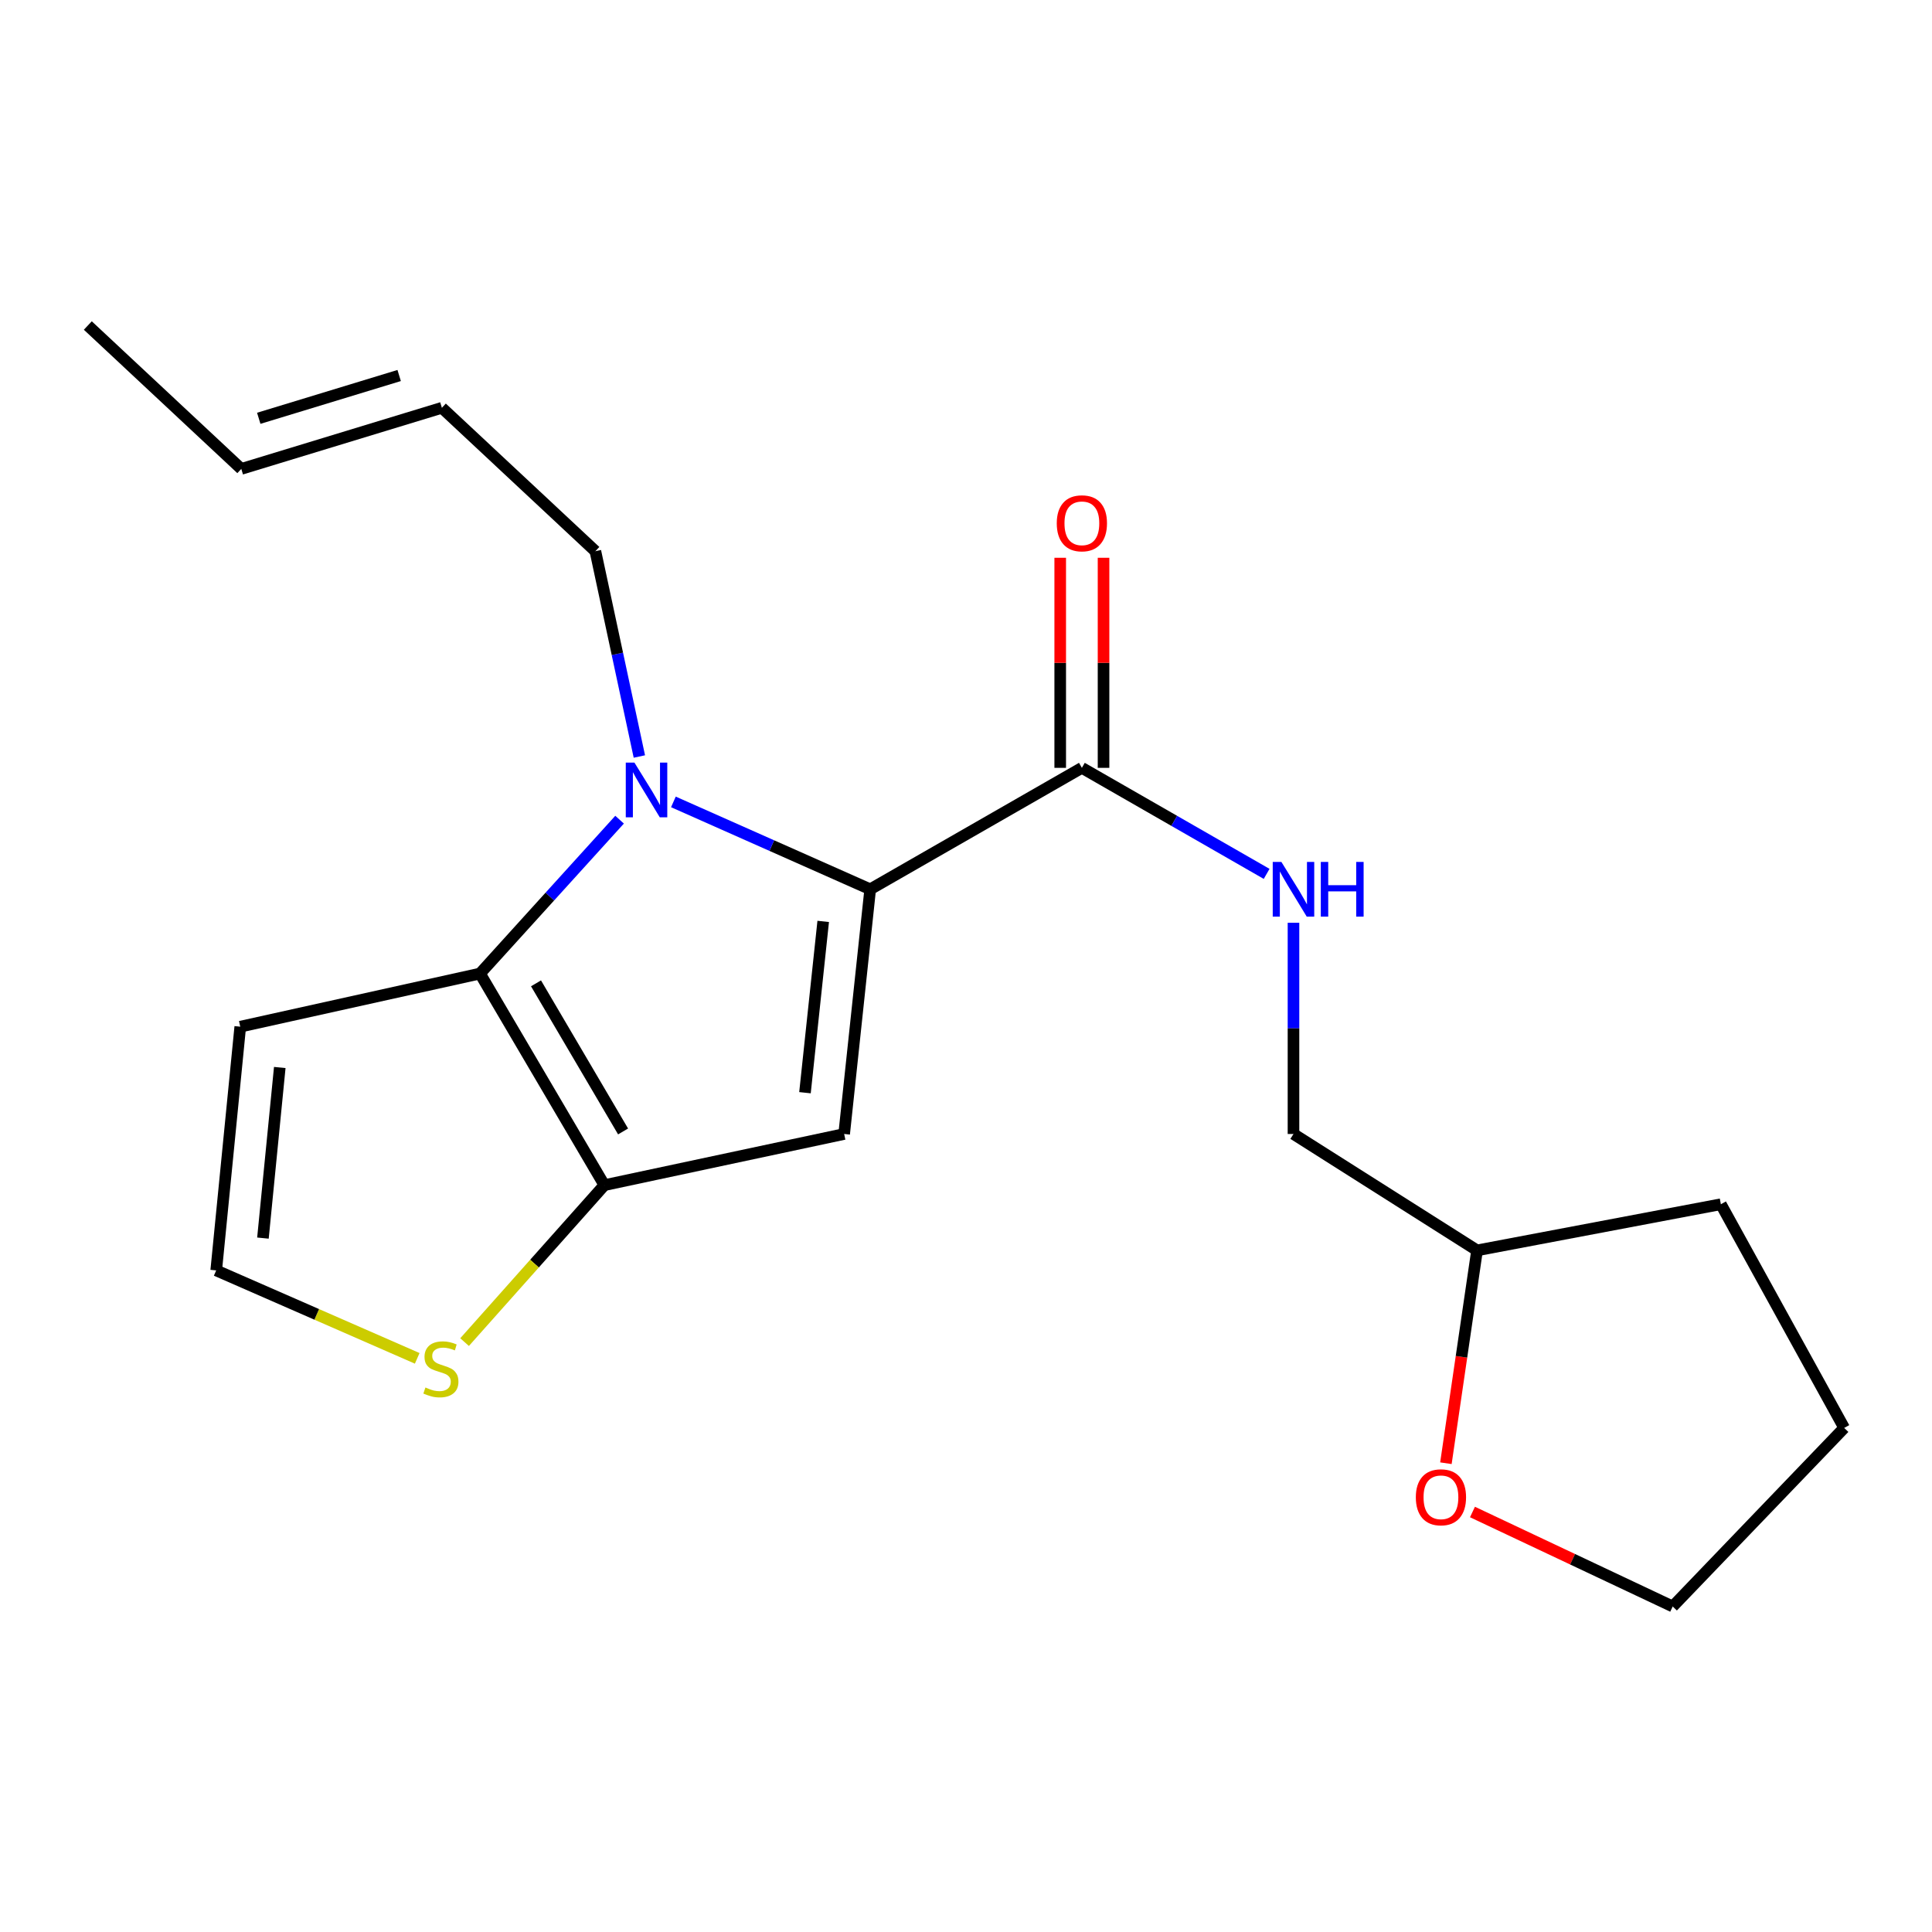 <?xml version='1.0' encoding='iso-8859-1'?>
<svg version='1.1' baseProfile='full'
              xmlns='http://www.w3.org/2000/svg'
                      xmlns:rdkit='http://www.rdkit.org/xml'
                      xmlns:xlink='http://www.w3.org/1999/xlink'
                  xml:space='preserve'
width='1000px' height='1000px' viewBox='0 0 1000 1000'>
<!-- END OF HEADER -->
<rect style='opacity:1.0;fill:#FFFFFF;stroke:none' width='1000' height='1000' x='0' y='0'> </rect>
<path class='bond-0' d='M 450.413,460.293 L 399.481,437.677' style='fill:none;fill-rule:evenodd;stroke:#000000;stroke-width:6px;stroke-linecap:butt;stroke-linejoin:miter;stroke-opacity:1' />
<path class='bond-0' d='M 399.481,437.677 L 348.55,415.062' style='fill:none;fill-rule:evenodd;stroke:#0000FF;stroke-width:6px;stroke-linecap:butt;stroke-linejoin:miter;stroke-opacity:1' />
<path class='bond-1' d='M 450.413,460.293 L 436.932,586.952' style='fill:none;fill-rule:evenodd;stroke:#000000;stroke-width:6px;stroke-linecap:butt;stroke-linejoin:miter;stroke-opacity:1' />
<path class='bond-1' d='M 426.09,476.918 L 416.654,565.58' style='fill:none;fill-rule:evenodd;stroke:#000000;stroke-width:6px;stroke-linecap:butt;stroke-linejoin:miter;stroke-opacity:1' />
<path class='bond-4' d='M 450.413,460.293 L 559.978,397.437' style='fill:none;fill-rule:evenodd;stroke:#000000;stroke-width:6px;stroke-linecap:butt;stroke-linejoin:miter;stroke-opacity:1' />
<path class='bond-2' d='M 320.695,424.263 L 284.573,464.088' style='fill:none;fill-rule:evenodd;stroke:#0000FF;stroke-width:6px;stroke-linecap:butt;stroke-linejoin:miter;stroke-opacity:1' />
<path class='bond-2' d='M 284.573,464.088 L 248.451,503.912' style='fill:none;fill-rule:evenodd;stroke:#000000;stroke-width:6px;stroke-linecap:butt;stroke-linejoin:miter;stroke-opacity:1' />
<path class='bond-11' d='M 330.933,391.567 L 319.55,338.429' style='fill:none;fill-rule:evenodd;stroke:#0000FF;stroke-width:6px;stroke-linecap:butt;stroke-linejoin:miter;stroke-opacity:1' />
<path class='bond-11' d='M 319.55,338.429 L 308.167,285.292' style='fill:none;fill-rule:evenodd;stroke:#000000;stroke-width:6px;stroke-linecap:butt;stroke-linejoin:miter;stroke-opacity:1' />
<path class='bond-3' d='M 436.932,586.952 L 312.827,613.428' style='fill:none;fill-rule:evenodd;stroke:#000000;stroke-width:6px;stroke-linecap:butt;stroke-linejoin:miter;stroke-opacity:1' />
<path class='bond-6' d='M 248.451,503.912 L 124.358,531.409' style='fill:none;fill-rule:evenodd;stroke:#000000;stroke-width:6px;stroke-linecap:butt;stroke-linejoin:miter;stroke-opacity:1' />
<path class='bond-20' d='M 248.451,503.912 L 312.827,613.428' style='fill:none;fill-rule:evenodd;stroke:#000000;stroke-width:6px;stroke-linecap:butt;stroke-linejoin:miter;stroke-opacity:1' />
<path class='bond-20' d='M 277.441,508.975 L 322.504,585.636' style='fill:none;fill-rule:evenodd;stroke:#000000;stroke-width:6px;stroke-linecap:butt;stroke-linejoin:miter;stroke-opacity:1' />
<path class='bond-5' d='M 312.827,613.428 L 276.646,654.051' style='fill:none;fill-rule:evenodd;stroke:#000000;stroke-width:6px;stroke-linecap:butt;stroke-linejoin:miter;stroke-opacity:1' />
<path class='bond-5' d='M 276.646,654.051 L 240.466,694.674' style='fill:none;fill-rule:evenodd;stroke:#CCCC00;stroke-width:6px;stroke-linecap:butt;stroke-linejoin:miter;stroke-opacity:1' />
<path class='bond-7' d='M 559.978,397.437 L 607.794,424.877' style='fill:none;fill-rule:evenodd;stroke:#000000;stroke-width:6px;stroke-linecap:butt;stroke-linejoin:miter;stroke-opacity:1' />
<path class='bond-7' d='M 607.794,424.877 L 655.609,452.318' style='fill:none;fill-rule:evenodd;stroke:#0000FF;stroke-width:6px;stroke-linecap:butt;stroke-linejoin:miter;stroke-opacity:1' />
<path class='bond-9' d='M 571.191,397.437 L 571.191,343.07' style='fill:none;fill-rule:evenodd;stroke:#000000;stroke-width:6px;stroke-linecap:butt;stroke-linejoin:miter;stroke-opacity:1' />
<path class='bond-9' d='M 571.191,343.07 L 571.191,288.704' style='fill:none;fill-rule:evenodd;stroke:#FF0000;stroke-width:6px;stroke-linecap:butt;stroke-linejoin:miter;stroke-opacity:1' />
<path class='bond-9' d='M 548.765,397.437 L 548.765,343.07' style='fill:none;fill-rule:evenodd;stroke:#000000;stroke-width:6px;stroke-linecap:butt;stroke-linejoin:miter;stroke-opacity:1' />
<path class='bond-9' d='M 548.765,343.07 L 548.765,288.704' style='fill:none;fill-rule:evenodd;stroke:#FF0000;stroke-width:6px;stroke-linecap:butt;stroke-linejoin:miter;stroke-opacity:1' />
<path class='bond-21' d='M 215.951,703.079 L 163.931,680.319' style='fill:none;fill-rule:evenodd;stroke:#CCCC00;stroke-width:6px;stroke-linecap:butt;stroke-linejoin:miter;stroke-opacity:1' />
<path class='bond-21' d='M 163.931,680.319 L 111.911,657.558' style='fill:none;fill-rule:evenodd;stroke:#000000;stroke-width:6px;stroke-linecap:butt;stroke-linejoin:miter;stroke-opacity:1' />
<path class='bond-8' d='M 124.358,531.409 L 111.911,657.558' style='fill:none;fill-rule:evenodd;stroke:#000000;stroke-width:6px;stroke-linecap:butt;stroke-linejoin:miter;stroke-opacity:1' />
<path class='bond-8' d='M 144.809,552.534 L 136.096,640.838' style='fill:none;fill-rule:evenodd;stroke:#000000;stroke-width:6px;stroke-linecap:butt;stroke-linejoin:miter;stroke-opacity:1' />
<path class='bond-14' d='M 669.506,477.619 L 669.506,532.286' style='fill:none;fill-rule:evenodd;stroke:#0000FF;stroke-width:6px;stroke-linecap:butt;stroke-linejoin:miter;stroke-opacity:1' />
<path class='bond-14' d='M 669.506,532.286 L 669.506,586.952' style='fill:none;fill-rule:evenodd;stroke:#000000;stroke-width:6px;stroke-linecap:butt;stroke-linejoin:miter;stroke-opacity:1' />
<path class='bond-10' d='M 748.398,757.363 L 756.459,702.277' style='fill:none;fill-rule:evenodd;stroke:#FF0000;stroke-width:6px;stroke-linecap:butt;stroke-linejoin:miter;stroke-opacity:1' />
<path class='bond-10' d='M 756.459,702.277 L 764.519,647.192' style='fill:none;fill-rule:evenodd;stroke:#000000;stroke-width:6px;stroke-linecap:butt;stroke-linejoin:miter;stroke-opacity:1' />
<path class='bond-16' d='M 762.147,782.609 L 813.967,807.06' style='fill:none;fill-rule:evenodd;stroke:#FF0000;stroke-width:6px;stroke-linecap:butt;stroke-linejoin:miter;stroke-opacity:1' />
<path class='bond-16' d='M 813.967,807.06 L 865.787,831.512' style='fill:none;fill-rule:evenodd;stroke:#000000;stroke-width:6px;stroke-linecap:butt;stroke-linejoin:miter;stroke-opacity:1' />
<path class='bond-12' d='M 308.167,285.292 L 228.715,211.073' style='fill:none;fill-rule:evenodd;stroke:#000000;stroke-width:6px;stroke-linecap:butt;stroke-linejoin:miter;stroke-opacity:1' />
<path class='bond-13' d='M 228.715,211.073 L 124.894,242.707' style='fill:none;fill-rule:evenodd;stroke:#000000;stroke-width:6px;stroke-linecap:butt;stroke-linejoin:miter;stroke-opacity:1' />
<path class='bond-13' d='M 206.606,194.366 L 133.931,216.509' style='fill:none;fill-rule:evenodd;stroke:#000000;stroke-width:6px;stroke-linecap:butt;stroke-linejoin:miter;stroke-opacity:1' />
<path class='bond-17' d='M 124.894,242.707 L 45.455,168.488' style='fill:none;fill-rule:evenodd;stroke:#000000;stroke-width:6px;stroke-linecap:butt;stroke-linejoin:miter;stroke-opacity:1' />
<path class='bond-15' d='M 669.506,586.952 L 764.519,647.192' style='fill:none;fill-rule:evenodd;stroke:#000000;stroke-width:6px;stroke-linecap:butt;stroke-linejoin:miter;stroke-opacity:1' />
<path class='bond-18' d='M 764.519,647.192 L 890.717,623.308' style='fill:none;fill-rule:evenodd;stroke:#000000;stroke-width:6px;stroke-linecap:butt;stroke-linejoin:miter;stroke-opacity:1' />
<path class='bond-22' d='M 865.787,831.512 L 954.545,739.09' style='fill:none;fill-rule:evenodd;stroke:#000000;stroke-width:6px;stroke-linecap:butt;stroke-linejoin:miter;stroke-opacity:1' />
<path class='bond-19' d='M 890.717,623.308 L 954.545,739.09' style='fill:none;fill-rule:evenodd;stroke:#000000;stroke-width:6px;stroke-linecap:butt;stroke-linejoin:miter;stroke-opacity:1' />
<path  class='atom-1' d='M 328.383 394.727
L 337.663 409.727
Q 338.583 411.207, 340.063 413.887
Q 341.543 416.567, 341.623 416.727
L 341.623 394.727
L 345.383 394.727
L 345.383 423.047
L 341.503 423.047
L 331.543 406.647
Q 330.383 404.727, 329.143 402.527
Q 327.943 400.327, 327.583 399.647
L 327.583 423.047
L 323.903 423.047
L 323.903 394.727
L 328.383 394.727
' fill='#0000FF'/>
<path  class='atom-6' d='M 220.205 718.161
Q 220.525 718.281, 221.845 718.841
Q 223.165 719.401, 224.605 719.761
Q 226.085 720.081, 227.525 720.081
Q 230.205 720.081, 231.765 718.801
Q 233.325 717.481, 233.325 715.201
Q 233.325 713.641, 232.525 712.681
Q 231.765 711.721, 230.565 711.201
Q 229.365 710.681, 227.365 710.081
Q 224.845 709.321, 223.325 708.601
Q 221.845 707.881, 220.765 706.361
Q 219.725 704.841, 219.725 702.281
Q 219.725 698.721, 222.125 696.521
Q 224.565 694.321, 229.365 694.321
Q 232.645 694.321, 236.365 695.881
L 235.445 698.961
Q 232.045 697.561, 229.485 697.561
Q 226.725 697.561, 225.205 698.721
Q 223.685 699.841, 223.725 701.801
Q 223.725 703.321, 224.485 704.241
Q 225.285 705.161, 226.405 705.681
Q 227.565 706.201, 229.485 706.801
Q 232.045 707.601, 233.565 708.401
Q 235.085 709.201, 236.165 710.841
Q 237.285 712.441, 237.285 715.201
Q 237.285 719.121, 234.645 721.241
Q 232.045 723.321, 227.685 723.321
Q 225.165 723.321, 223.245 722.761
Q 221.365 722.241, 219.125 721.321
L 220.205 718.161
' fill='#CCCC00'/>
<path  class='atom-8' d='M 663.246 446.133
L 672.526 461.133
Q 673.446 462.613, 674.926 465.293
Q 676.406 467.973, 676.486 468.133
L 676.486 446.133
L 680.246 446.133
L 680.246 474.453
L 676.366 474.453
L 666.406 458.053
Q 665.246 456.133, 664.006 453.933
Q 662.806 451.733, 662.446 451.053
L 662.446 474.453
L 658.766 474.453
L 658.766 446.133
L 663.246 446.133
' fill='#0000FF'/>
<path  class='atom-8' d='M 683.646 446.133
L 687.486 446.133
L 687.486 458.173
L 701.966 458.173
L 701.966 446.133
L 705.806 446.133
L 705.806 474.453
L 701.966 474.453
L 701.966 461.373
L 687.486 461.373
L 687.486 474.453
L 683.646 474.453
L 683.646 446.133
' fill='#0000FF'/>
<path  class='atom-10' d='M 546.978 270.857
Q 546.978 264.057, 550.338 260.257
Q 553.698 256.457, 559.978 256.457
Q 566.258 256.457, 569.618 260.257
Q 572.978 264.057, 572.978 270.857
Q 572.978 277.737, 569.578 281.657
Q 566.178 285.537, 559.978 285.537
Q 553.738 285.537, 550.338 281.657
Q 546.978 277.777, 546.978 270.857
M 559.978 282.337
Q 564.298 282.337, 566.618 279.457
Q 568.978 276.537, 568.978 270.857
Q 568.978 265.297, 566.618 262.497
Q 564.298 259.657, 559.978 259.657
Q 555.658 259.657, 553.298 262.457
Q 550.978 265.257, 550.978 270.857
Q 550.978 276.577, 553.298 279.457
Q 555.658 282.337, 559.978 282.337
' fill='#FF0000'/>
<path  class='atom-11' d='M 732.831 774.99
Q 732.831 768.19, 736.191 764.39
Q 739.551 760.59, 745.831 760.59
Q 752.111 760.59, 755.471 764.39
Q 758.831 768.19, 758.831 774.99
Q 758.831 781.87, 755.431 785.79
Q 752.031 789.67, 745.831 789.67
Q 739.591 789.67, 736.191 785.79
Q 732.831 781.91, 732.831 774.99
M 745.831 786.47
Q 750.151 786.47, 752.471 783.59
Q 754.831 780.67, 754.831 774.99
Q 754.831 769.43, 752.471 766.63
Q 750.151 763.79, 745.831 763.79
Q 741.511 763.79, 739.151 766.59
Q 736.831 769.39, 736.831 774.99
Q 736.831 780.71, 739.151 783.59
Q 741.511 786.47, 745.831 786.47
' fill='#FF0000'/>
</svg>
